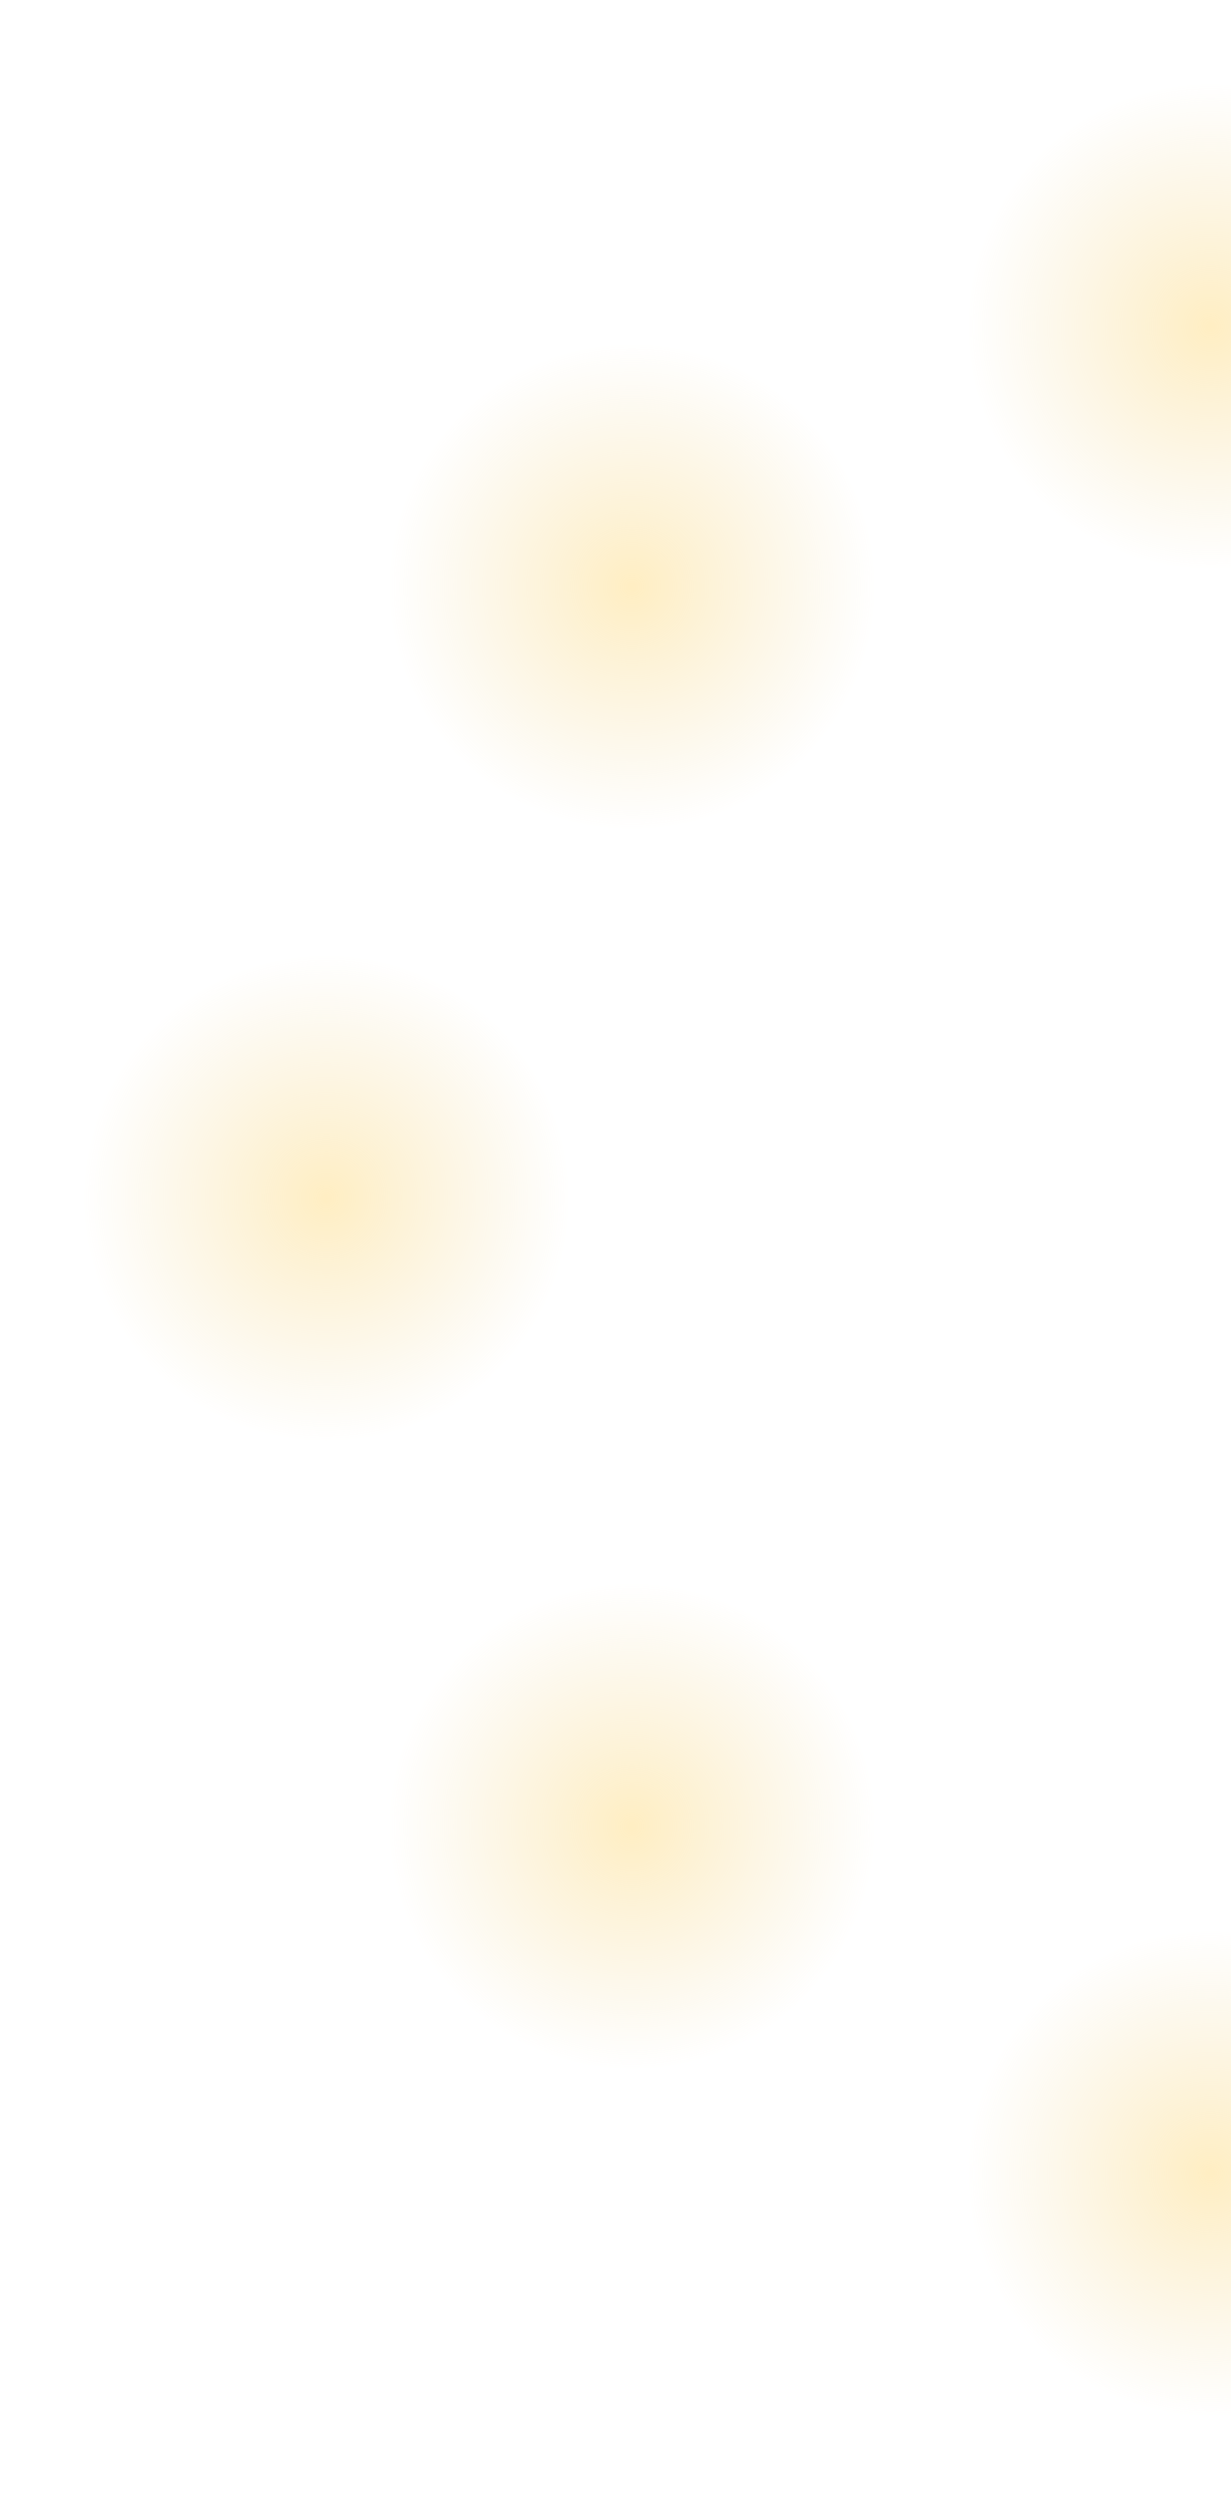 <svg width="298" height="605" viewBox="0 0 298 605" fill="none" xmlns="http://www.w3.org/2000/svg">
<g opacity="0.5">
<g filter="url(#filter0_f_5037_209353)">
<circle cx="79" cy="290" r="59" fill="url(#paint0_radial_5037_209353)"/>
</g>
<g filter="url(#filter1_f_5037_209353)">
<circle cx="153" cy="142" r="59" fill="url(#paint1_radial_5037_209353)"/>
</g>
<g filter="url(#filter2_f_5037_209353)">
<circle cx="293" cy="79" r="59" fill="url(#paint2_radial_5037_209353)"/>
</g>
<g filter="url(#filter3_f_5037_209353)">
<circle cx="153" cy="442" r="59" fill="url(#paint3_radial_5037_209353)"/>
</g>
<g filter="url(#filter4_f_5037_209353)">
<circle cx="293" cy="526" r="59" fill="url(#paint4_radial_5037_209353)"/>
</g>
</g>
<defs>
<filter id="filter0_f_5037_209353" x="0" y="211" width="158" height="158" filterUnits="userSpaceOnUse" color-interpolation-filters="sRGB">
<feFlood flood-opacity="0" result="BackgroundImageFix"/>
<feBlend mode="normal" in="SourceGraphic" in2="BackgroundImageFix" result="shape"/>
<feGaussianBlur stdDeviation="10" result="effect1_foregroundBlur_5037_209353"/>
</filter>
<filter id="filter1_f_5037_209353" x="74" y="63" width="158" height="158" filterUnits="userSpaceOnUse" color-interpolation-filters="sRGB">
<feFlood flood-opacity="0" result="BackgroundImageFix"/>
<feBlend mode="normal" in="SourceGraphic" in2="BackgroundImageFix" result="shape"/>
<feGaussianBlur stdDeviation="10" result="effect1_foregroundBlur_5037_209353"/>
</filter>
<filter id="filter2_f_5037_209353" x="214" y="0" width="158" height="158" filterUnits="userSpaceOnUse" color-interpolation-filters="sRGB">
<feFlood flood-opacity="0" result="BackgroundImageFix"/>
<feBlend mode="normal" in="SourceGraphic" in2="BackgroundImageFix" result="shape"/>
<feGaussianBlur stdDeviation="10" result="effect1_foregroundBlur_5037_209353"/>
</filter>
<filter id="filter3_f_5037_209353" x="74" y="363" width="158" height="158" filterUnits="userSpaceOnUse" color-interpolation-filters="sRGB">
<feFlood flood-opacity="0" result="BackgroundImageFix"/>
<feBlend mode="normal" in="SourceGraphic" in2="BackgroundImageFix" result="shape"/>
<feGaussianBlur stdDeviation="10" result="effect1_foregroundBlur_5037_209353"/>
</filter>
<filter id="filter4_f_5037_209353" x="214" y="447" width="158" height="158" filterUnits="userSpaceOnUse" color-interpolation-filters="sRGB">
<feFlood flood-opacity="0" result="BackgroundImageFix"/>
<feBlend mode="normal" in="SourceGraphic" in2="BackgroundImageFix" result="shape"/>
<feGaussianBlur stdDeviation="10" result="effect1_foregroundBlur_5037_209353"/>
</filter>
<radialGradient id="paint0_radial_5037_209353" cx="0" cy="0" r="1" gradientUnits="userSpaceOnUse" gradientTransform="translate(79 290) rotate(90) scale(59)">
<stop stop-color="#FFDD86"/>
<stop offset="1" stop-color="#EED696" stop-opacity="0"/>
</radialGradient>
<radialGradient id="paint1_radial_5037_209353" cx="0" cy="0" r="1" gradientUnits="userSpaceOnUse" gradientTransform="translate(153 142) rotate(90) scale(59)">
<stop stop-color="#FFDD86"/>
<stop offset="1" stop-color="#EED696" stop-opacity="0"/>
</radialGradient>
<radialGradient id="paint2_radial_5037_209353" cx="0" cy="0" r="1" gradientUnits="userSpaceOnUse" gradientTransform="translate(293 79) rotate(90) scale(59)">
<stop stop-color="#FFDD86"/>
<stop offset="1" stop-color="#EED696" stop-opacity="0"/>
</radialGradient>
<radialGradient id="paint3_radial_5037_209353" cx="0" cy="0" r="1" gradientUnits="userSpaceOnUse" gradientTransform="translate(153 442) rotate(90) scale(59)">
<stop stop-color="#FFDD86"/>
<stop offset="1" stop-color="#EED696" stop-opacity="0"/>
</radialGradient>
<radialGradient id="paint4_radial_5037_209353" cx="0" cy="0" r="1" gradientUnits="userSpaceOnUse" gradientTransform="translate(293 526) rotate(90) scale(59)">
<stop stop-color="#FFDD86"/>
<stop offset="1" stop-color="#EED696" stop-opacity="0"/>
</radialGradient>
</defs>
</svg>
